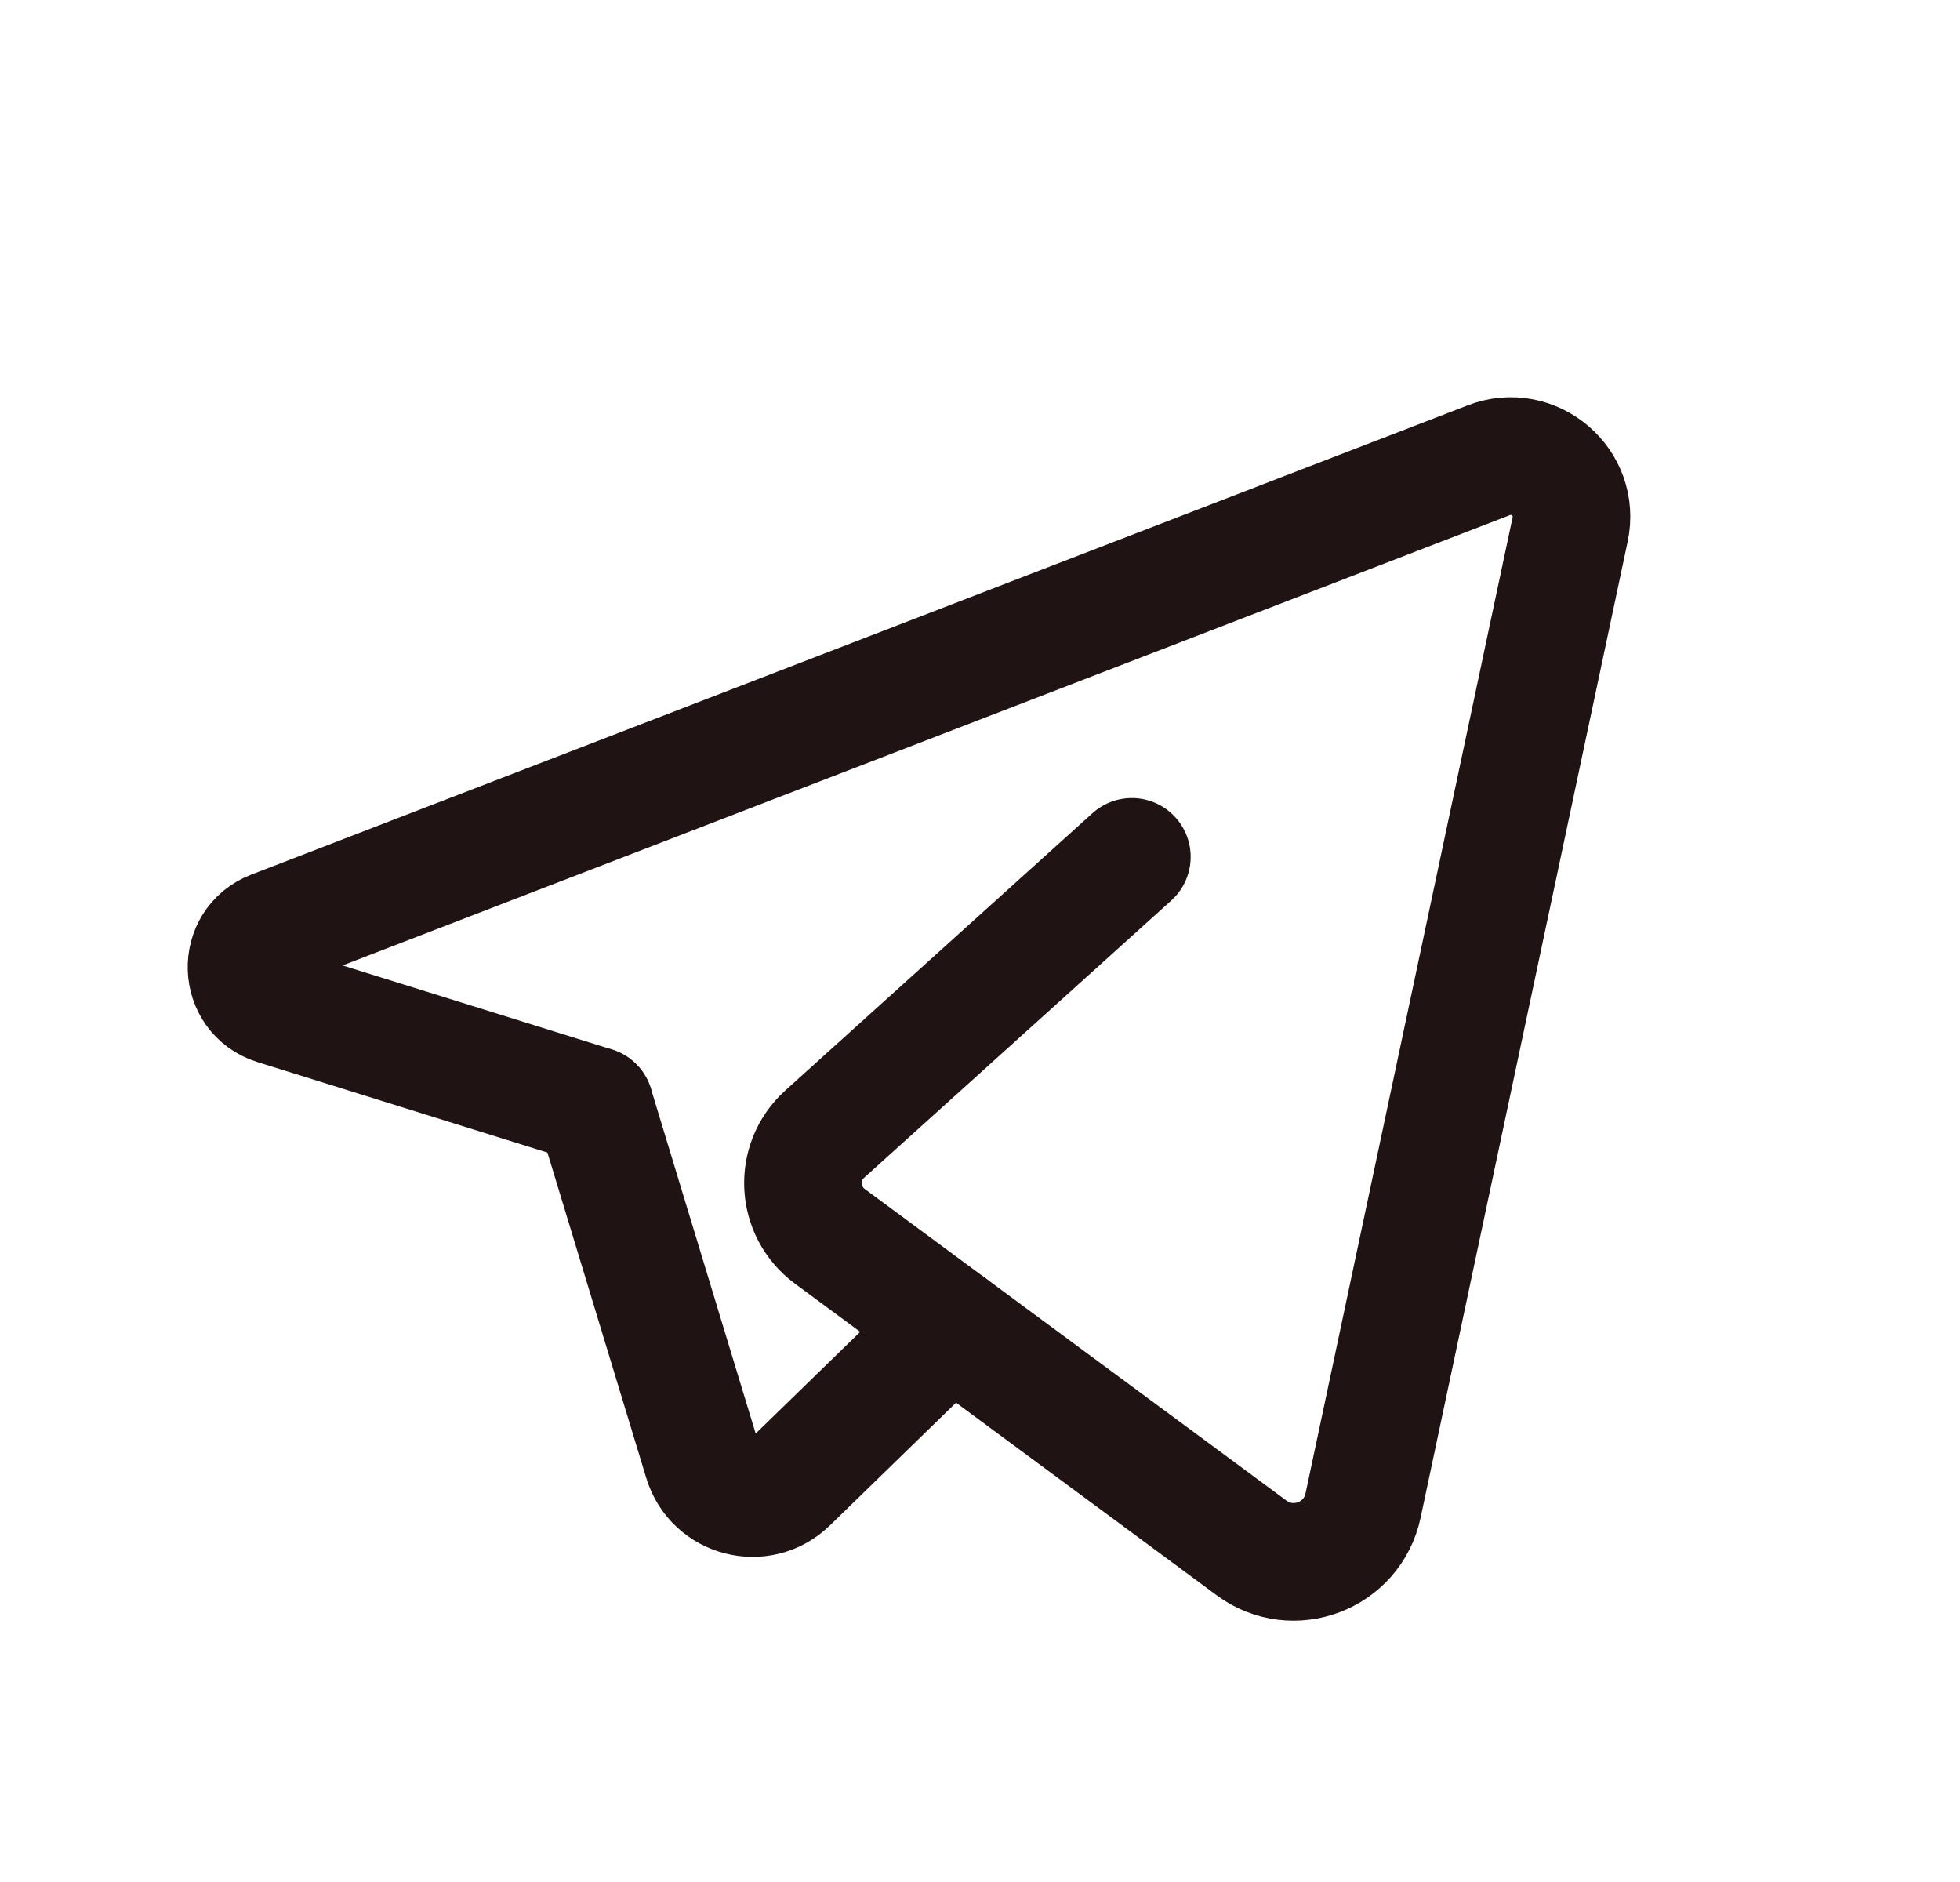 <svg width="25" height="24" viewBox="0 0 25 24" fill="none" xmlns="http://www.w3.org/2000/svg">
<path d="M12.128 16.906L10.063 18.915C9.705 19.263 9.106 19.109 8.961 18.631L7.585 14.101" stroke="#1F1313" stroke-width="1.5" stroke-linecap="round" stroke-linejoin="round"/>
<path d="M14.437 10.927C14.437 10.927 11.848 13.263 10.52 14.462C10.123 14.82 10.156 15.45 10.586 15.767L15.964 19.74C16.493 20.131 17.249 19.844 17.386 19.2L20.027 6.753C20.155 6.151 19.564 5.648 18.99 5.869L3.475 11.853C3.018 12.029 3.04 12.682 3.507 12.828L7.584 14.1" stroke="#1F1313" stroke-width="1.5" stroke-linecap="round" stroke-linejoin="round"/>
</svg>
